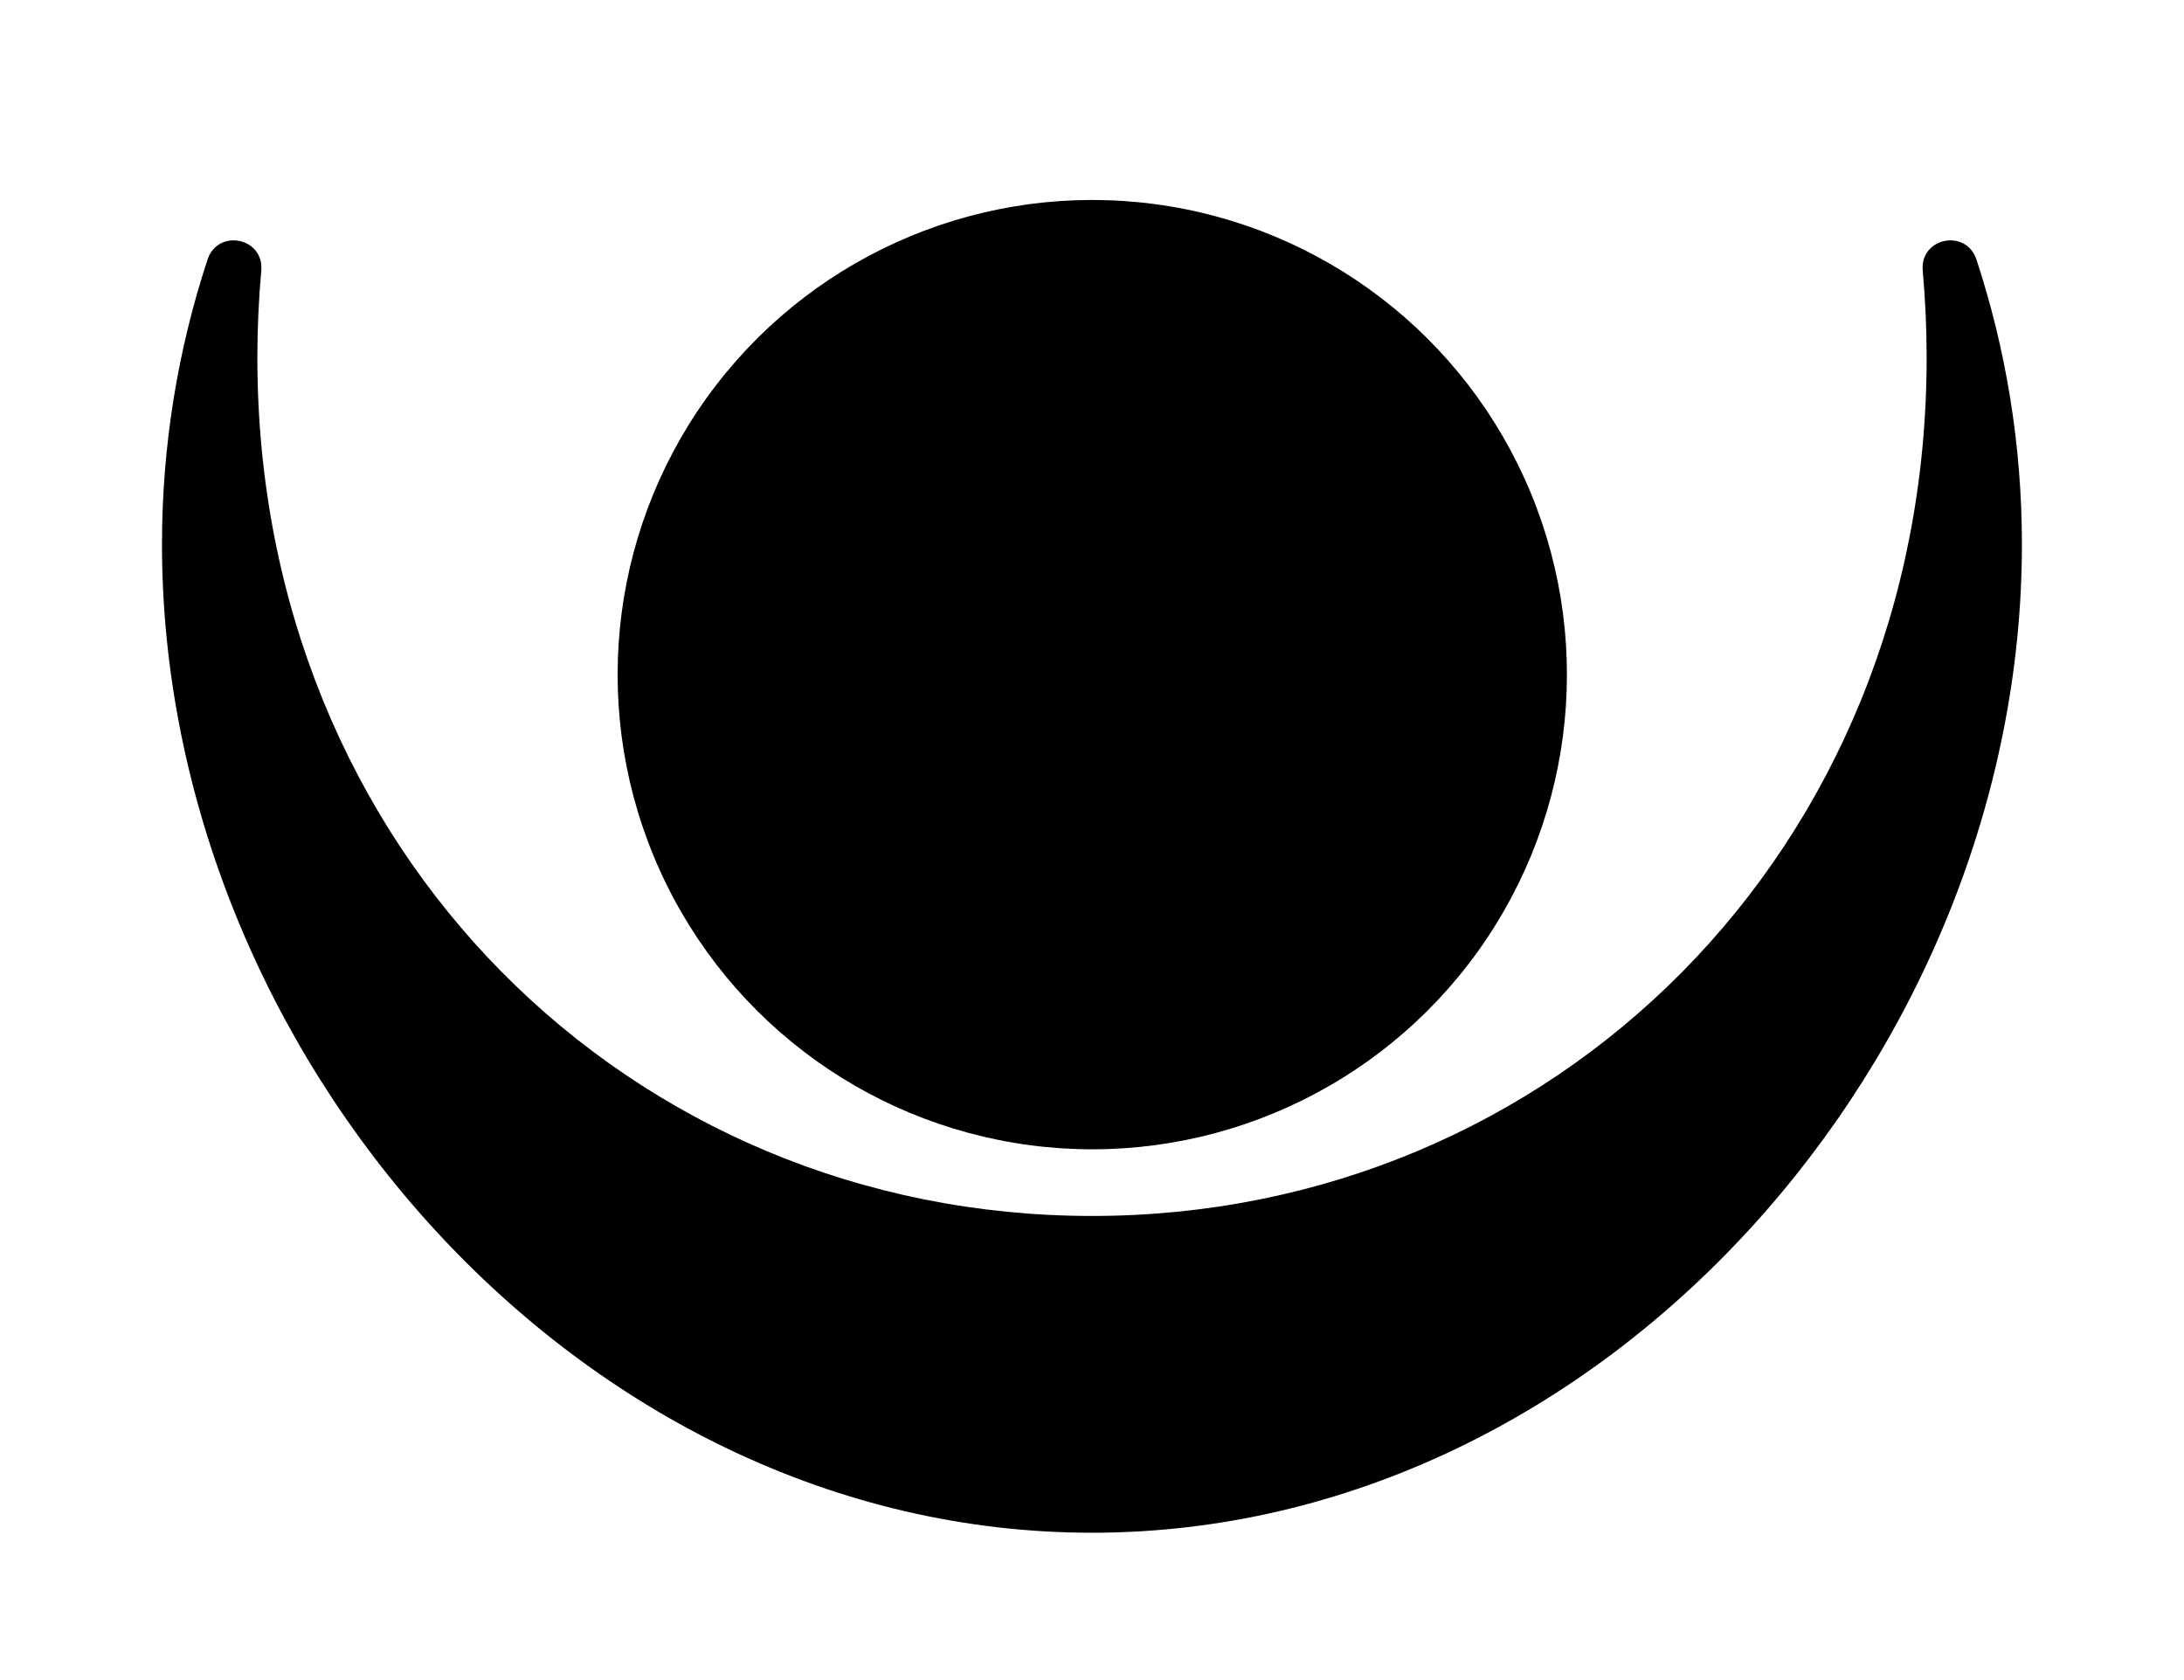 <?xml version="1.0" encoding="utf-8"?>
<!-- Generator: Adobe Illustrator 25.2.0, SVG Export Plug-In . SVG Version: 6.00 Build 0)  -->
<svg version="1.1" id="Calque_1" xmlns="http://www.w3.org/2000/svg" xmlns:xlink="http://www.w3.org/1999/xlink" x="0px" y="0px"
	 viewBox="0 0 212.49 163.44" style="enable-background:new 0 0 212.49 163.44;" xml:space="preserve">
<g>
	<ellipse transform="matrix(0.924 -0.383 0.383 0.924 -17.042 45.656)" cx="106.24" cy="65.66" rx="46.17" ry="46.17"/>
	<path d="M192.3,25.26c-1.01-3.06-5.52-2.14-5.23,1.07c0.25,2.79,0.38,5.61,0.38,8.47c0,48.04-36.36,83.5-81.21,83.5
		S25.04,82.85,25.04,34.8c0-2.86,0.13-5.68,0.38-8.47c0.29-3.21-4.22-4.13-5.23-1.07c-2.87,8.72-4.43,18.04-4.43,27.71
		c0,49.48,40.51,96.15,90.48,96.15c49.97,0,90.48-46.67,90.48-96.15C196.72,43.3,195.17,33.99,192.3,25.26z"/>
</g>
</svg>
